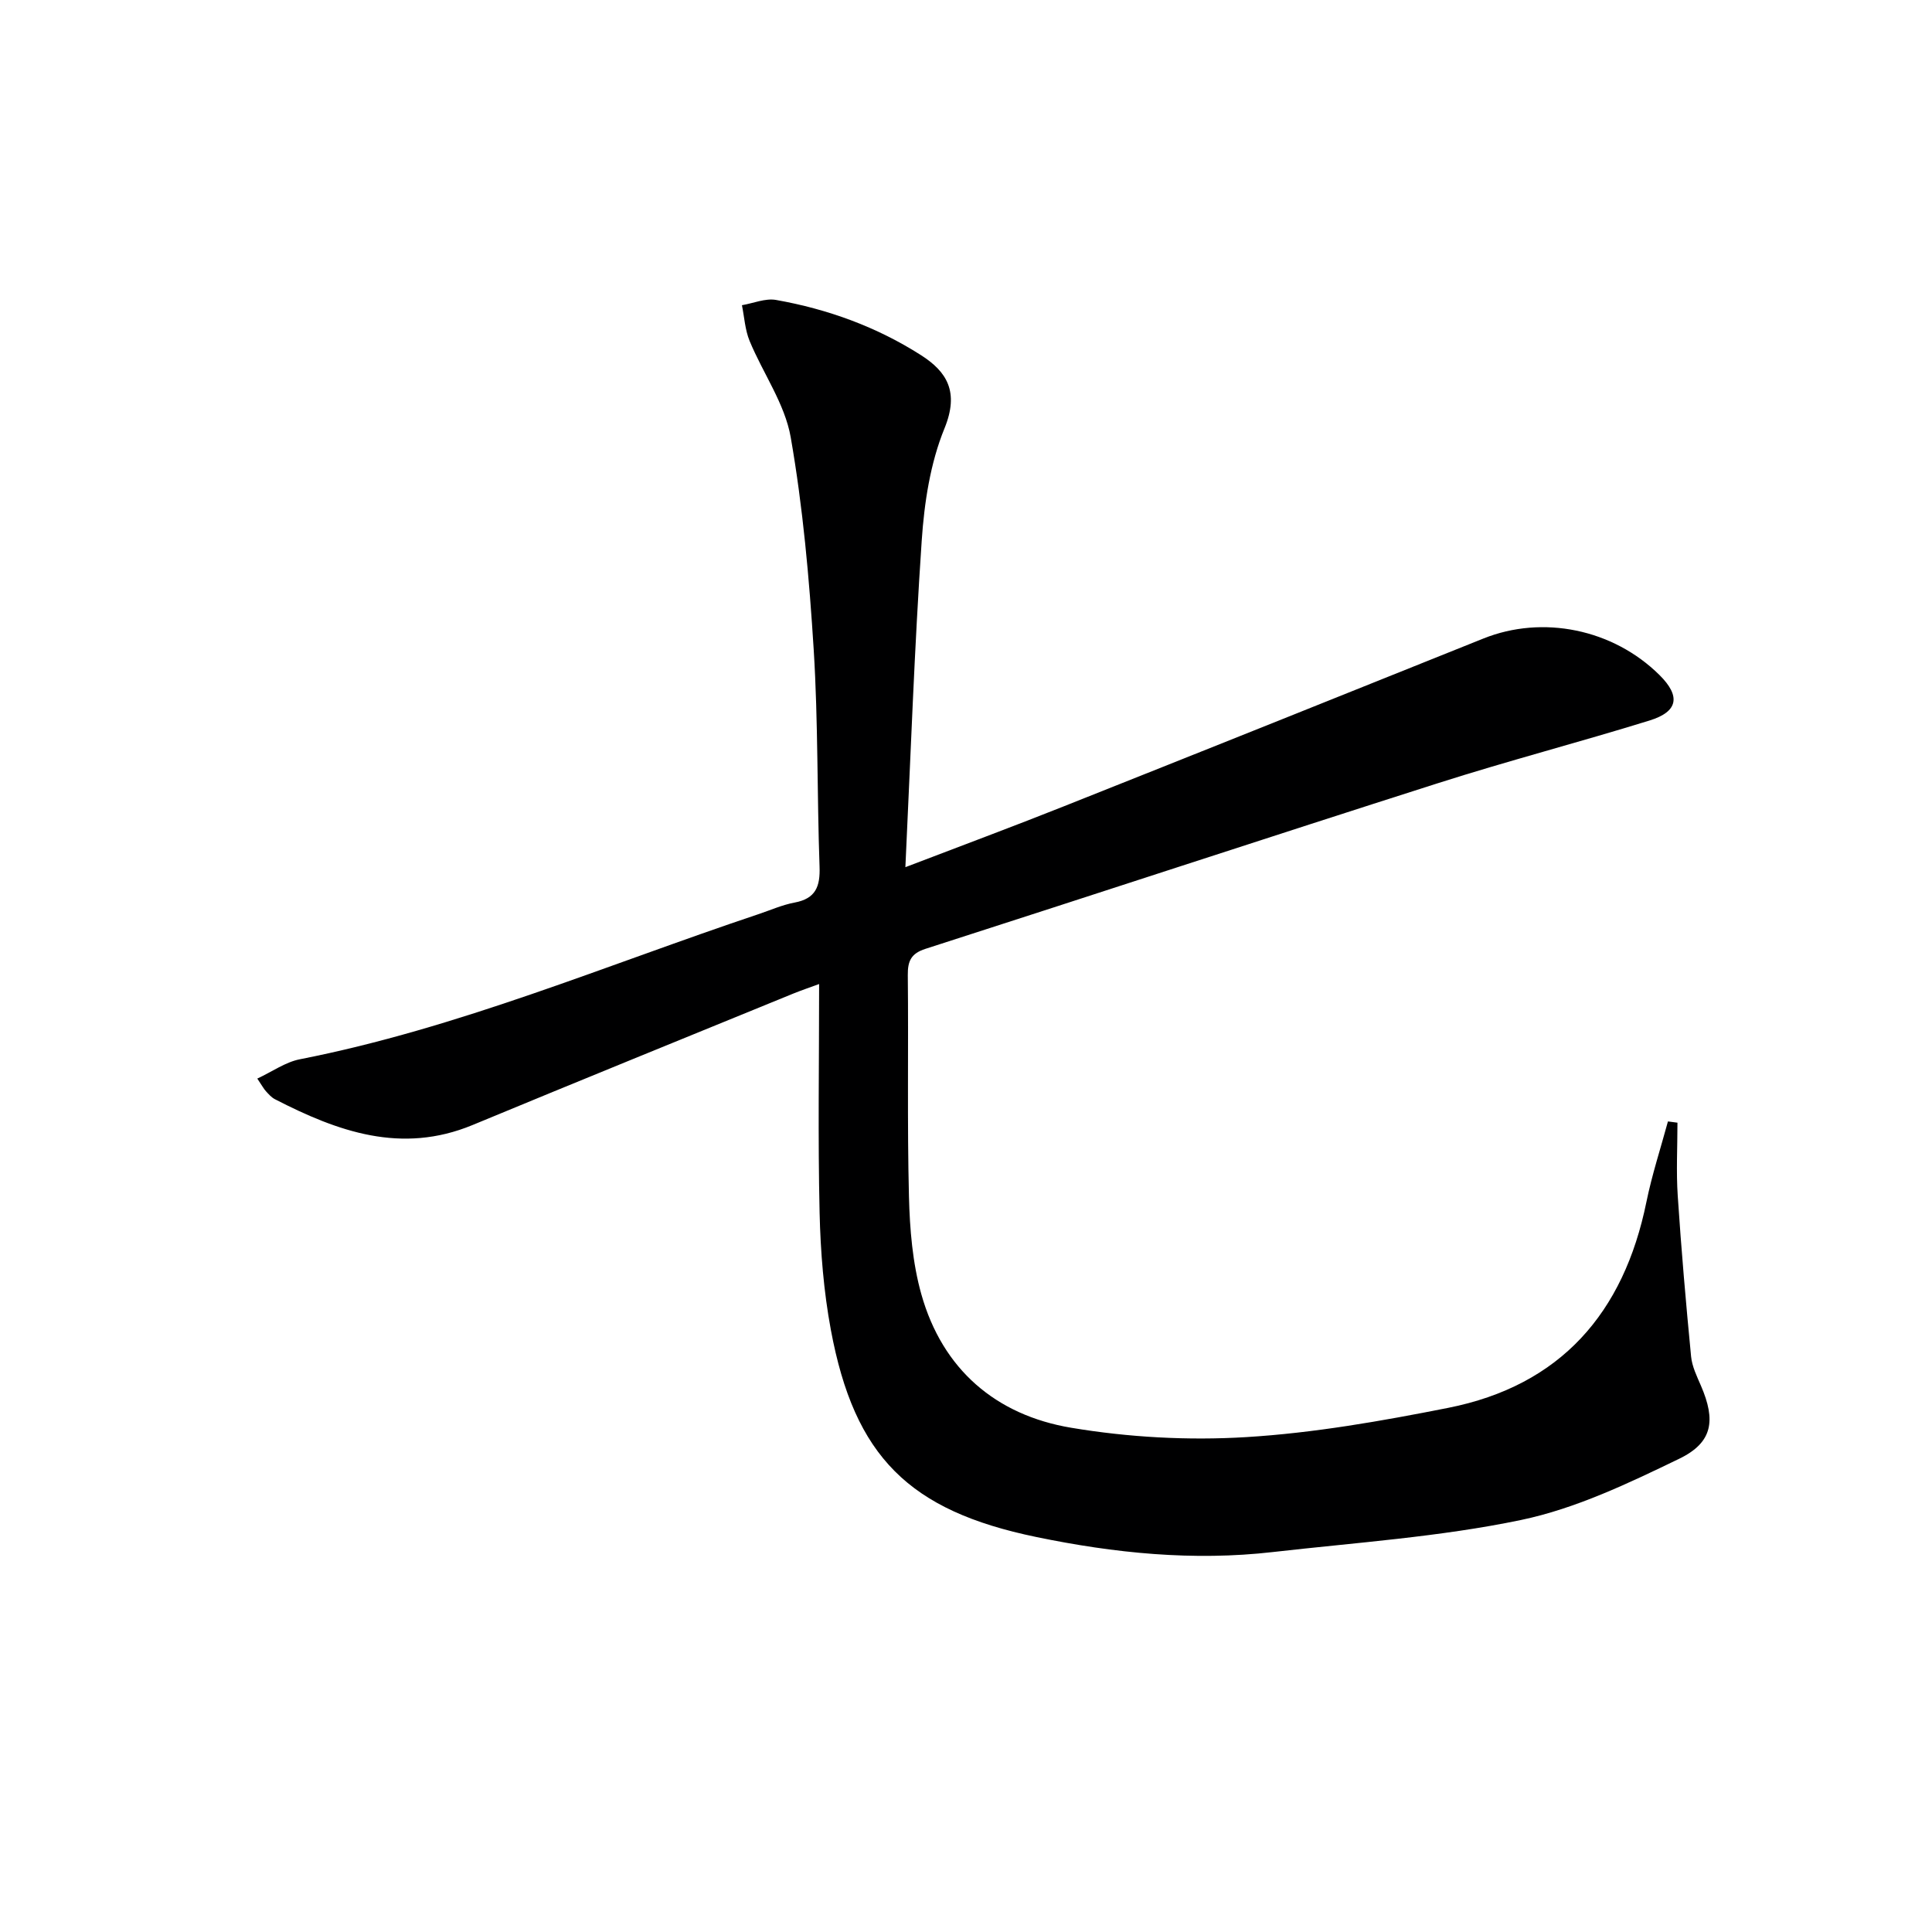 <svg enable-background="new 0 0 400 400" viewBox="0 0 400 400" xmlns="http://www.w3.org/2000/svg"><path d="m347.3 232.44c0 5.06-.28 10.14.06 15.18.73 11.08 1.69 22.15 2.76 33.21.2 2.09 1.21 4.14 2.06 6.11 3.05 7.09 2.48 11.69-4.5 15.07-10.54 5.1-21.44 10.32-32.78 12.69-16.84 3.51-34.18 4.67-51.33 6.63-16.52 1.9-32.86.24-49.06-3.12-26.3-5.44-37.6-16.61-42.49-42.87-1.48-7.96-2.14-16.15-2.33-24.26-.36-15.48-.1-30.98-.1-47.35-2.15.79-3.77 1.34-5.35 1.98-22.14 9.05-44.3 18.05-66.39 27.21-14.74 6.11-27.94 1.35-40.93-5.34-.72-.37-1.3-1.04-1.86-1.65-.44-.47-.74-1.07-1.79-2.62 3.11-1.45 5.83-3.42 8.82-4 32.77-6.43 63.42-19.49 94.88-30.02 2.52-.84 4.98-1.95 7.57-2.43 4.34-.82 5.29-3.32 5.14-7.42-.53-14.97-.28-29.98-1.21-44.92-.92-14.71-2.23-29.48-4.76-43.98-1.21-6.94-5.75-13.26-8.52-19.97-.94-2.29-1.08-4.91-1.58-7.38 2.36-.4 4.84-1.48 7.06-1.09 10.71 1.9 20.84 5.57 30.04 11.45 5.31 3.4 7.93 7.56 4.84 15.13-2.95 7.21-4.19 15.41-4.72 23.27-1.51 22.19-2.28 44.43-3.38 67.59 11.67-4.47 22.23-8.39 32.68-12.55 29.02-11.54 58.01-23.14 86.99-34.79 12.25-4.92 26.83-1.98 36.46 7.56 4.4 4.36 3.9 7.57-2.05 9.41-14.57 4.51-29.35 8.36-43.88 13-35.39 11.29-70.68 22.91-106.05 34.28-2.95.95-3.68 2.5-3.65 5.41.16 15.29-.14 30.6.24 45.88.17 6.77.74 13.74 2.56 20.21 4.38 15.58 15.45 25.04 31.02 27.65 11.87 1.99 24.21 2.67 36.22 1.94 14.01-.85 28-3.32 41.8-6.05 23.35-4.62 36.4-19.67 41.08-42.63 1.15-5.63 2.95-11.12 4.46-16.68.65.09 1.31.17 1.97.26z" fill="#000001"/></svg>
